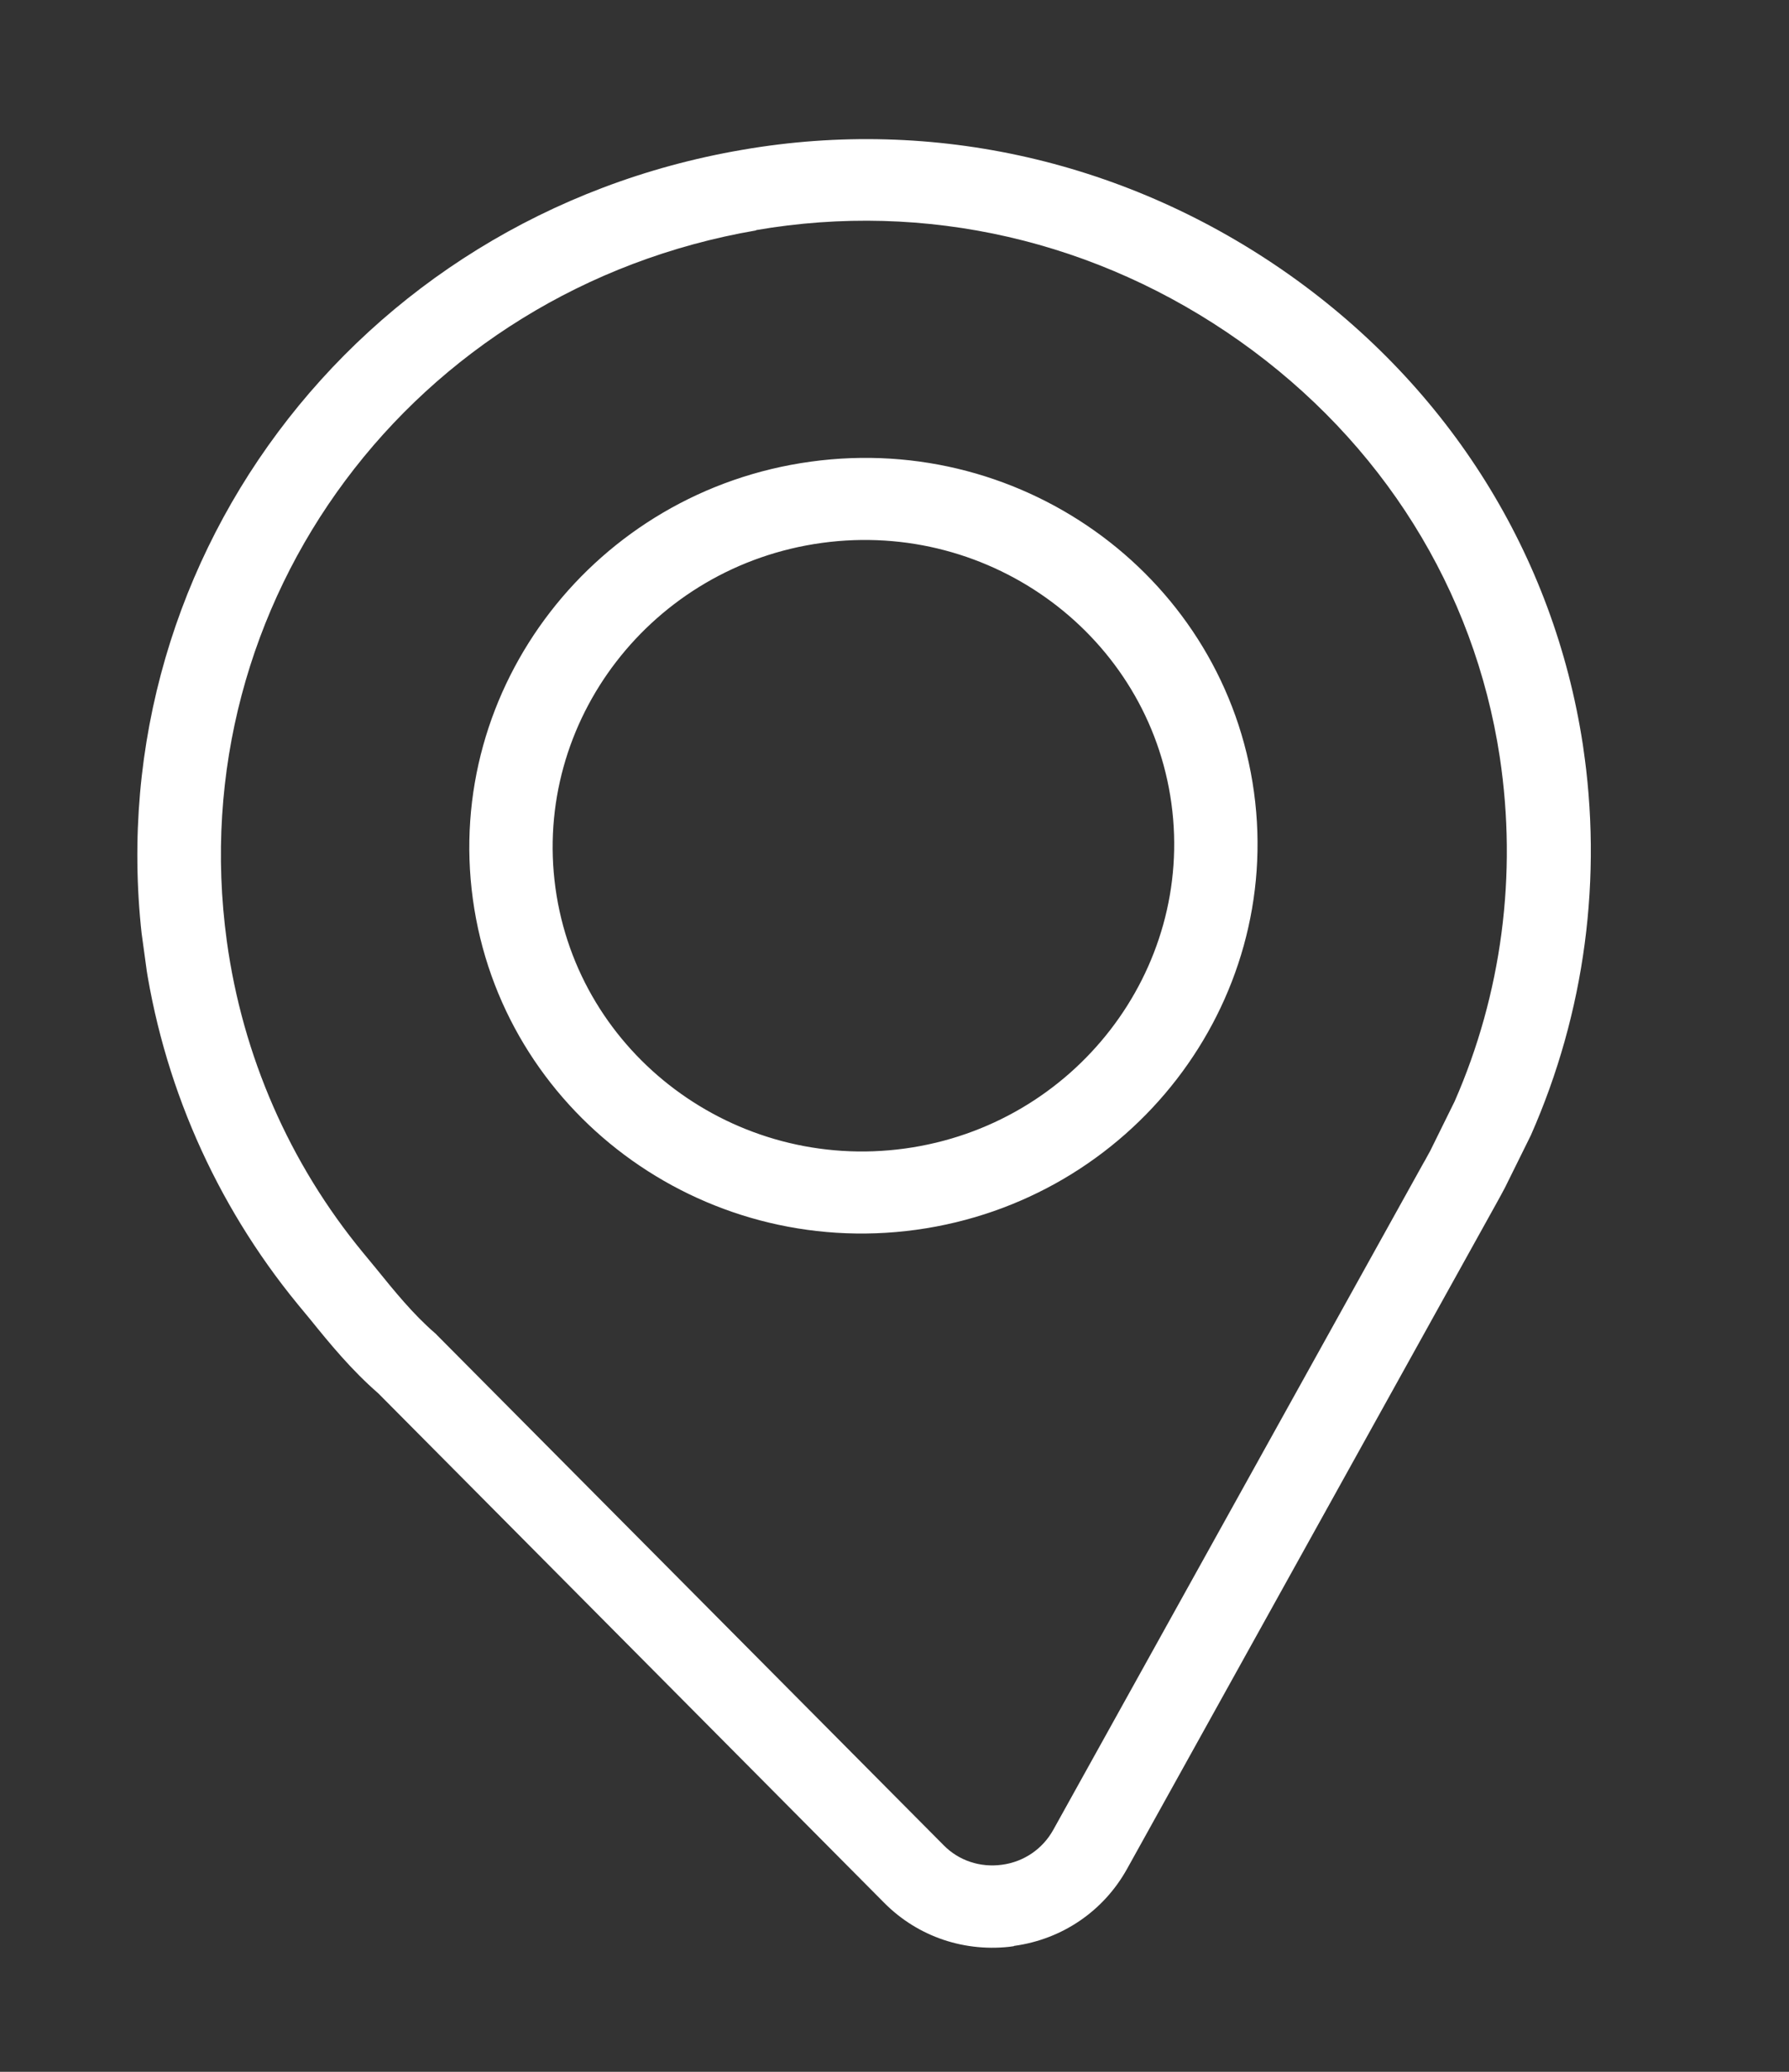 <svg width="19" height="22" viewBox="0 0 19 22" fill="none" xmlns="http://www.w3.org/2000/svg">
<rect x="0" y="0" width="19" height="22" fill="#333333" stroke="none"/>
<g clip-path="url(#clip0_137_30)">
<path d="M10.765 20.667C10.253 20.737 9.75 20.568 9.39 20.205L4.018 14.796C3.733 14.548 3.508 14.274 3.293 14.008L3.164 13.852C2.284 12.78 1.717 11.487 1.529 10.115C0.973 6.039 3.763 2.296 7.883 1.591C9.921 1.238 11.989 1.714 13.695 2.919C15.398 4.124 16.502 5.895 16.81 7.904C17.024 9.317 16.834 10.752 16.258 12.056L15.983 12.612C15.95 12.675 15.923 12.723 15.895 12.774L11.97 19.845C11.721 20.293 11.282 20.593 10.77 20.663L10.765 20.667ZM8.033 2.446C4.385 3.072 1.915 6.387 2.409 9.994C2.576 11.211 3.075 12.355 3.855 13.301L3.987 13.461C4.192 13.714 4.385 13.952 4.615 14.152C4.625 14.159 4.632 14.167 4.639 14.175L10.022 19.594C10.184 19.759 10.412 19.833 10.643 19.801C10.874 19.77 11.073 19.634 11.186 19.431L15.116 12.353C15.145 12.305 15.166 12.261 15.19 12.22L15.449 11.695C15.948 10.557 16.117 9.288 15.928 8.037C15.658 6.26 14.677 4.692 13.169 3.624C11.657 2.554 9.835 2.132 8.027 2.444L8.033 2.446ZM9.729 13.059C7.441 13.372 5.33 11.798 5.022 9.548C4.714 7.299 6.324 5.215 8.611 4.902C10.899 4.588 13.01 6.163 13.318 8.412C13.626 10.661 12.016 12.745 9.729 13.059ZM8.729 5.765C6.924 6.012 5.657 7.656 5.899 9.428C6.142 11.2 7.808 12.443 9.61 12.196C11.412 11.949 12.683 10.304 12.441 8.532C12.198 6.76 10.531 5.518 8.729 5.765Z" fill="white"/>
</g>
<defs>
<clipPath id="clip0_137_30">
<rect width="15.437" height="19.296" fill="white" transform="translate(0.502 2.596) rotate(-7.8)"/>
</clipPath>
</defs>
</svg>
